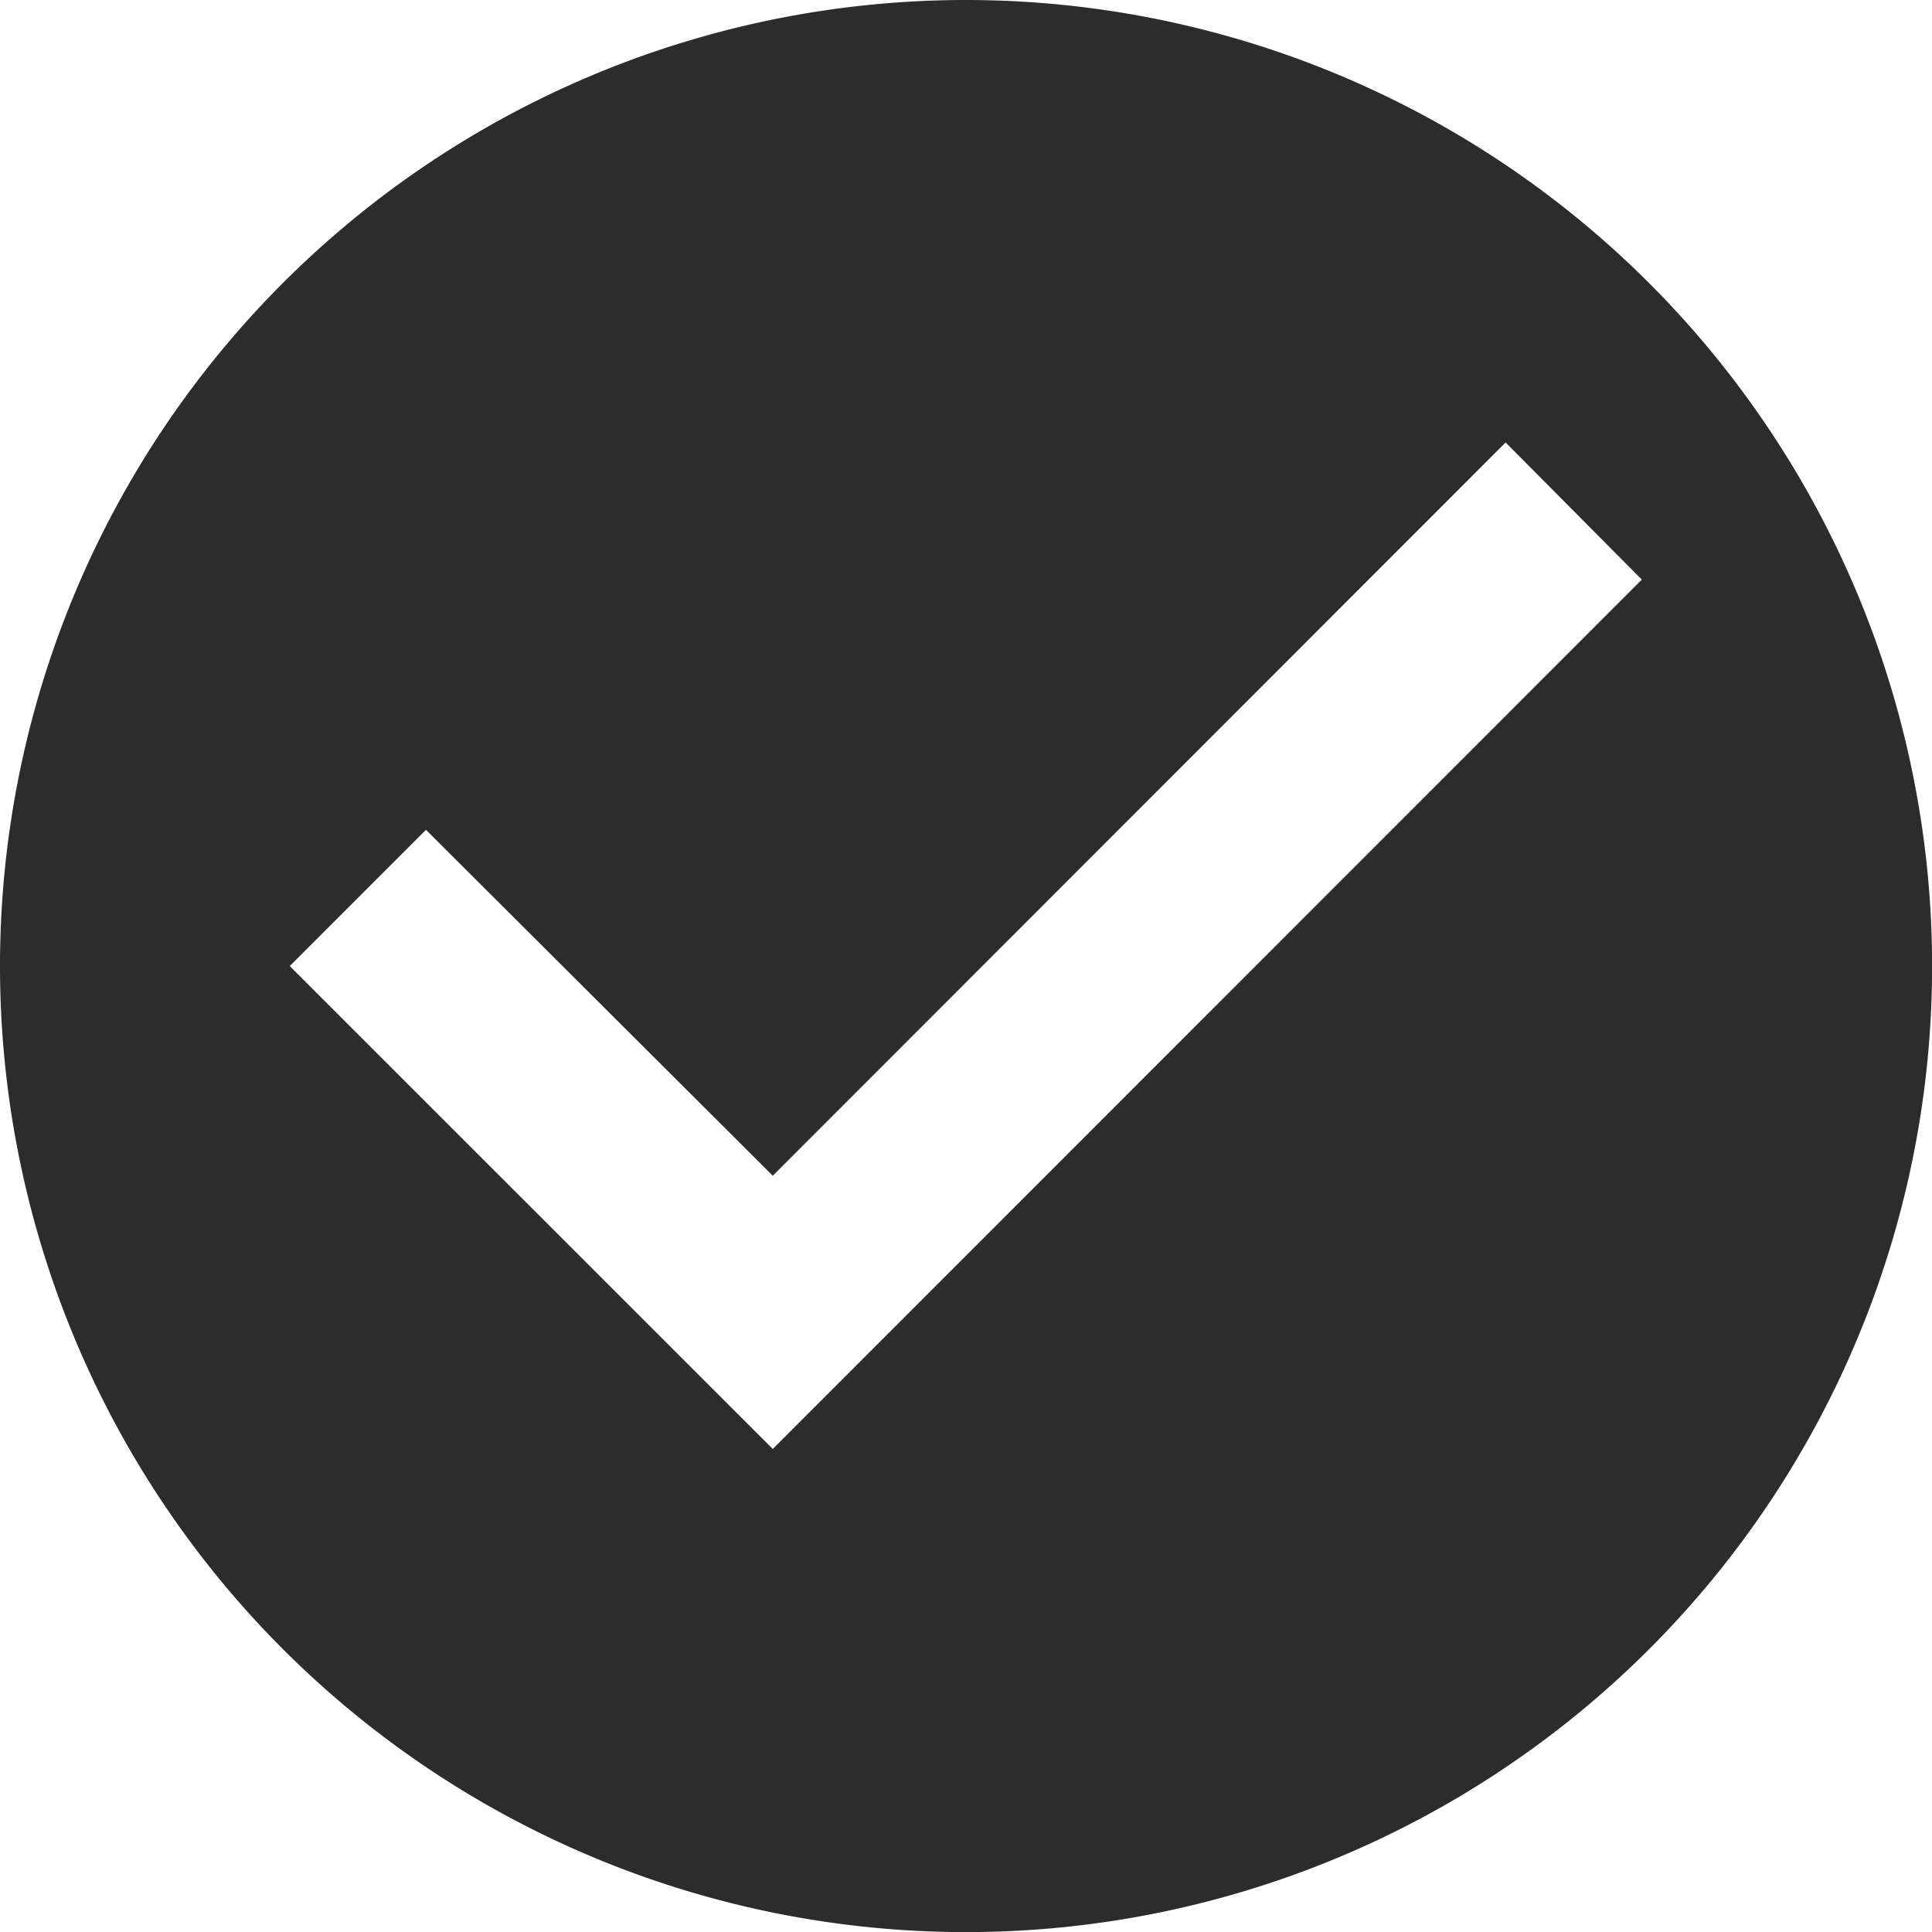 <svg xmlns="http://www.w3.org/2000/svg" width="18.863" height="18.863" viewBox="0 0 18.863 18.863">
  <path id="ic_check_circle_24px" d="M11.432,2a9.432,9.432,0,1,0,9.432,9.432A9.435,9.435,0,0,0,11.432,2ZM9.545,16.147,4.829,11.432l1.33-1.33,3.386,3.377L16.7,6.32l1.33,1.339Z" transform="translate(-2 -2)" fill="#2c2c2c"/>
</svg>
